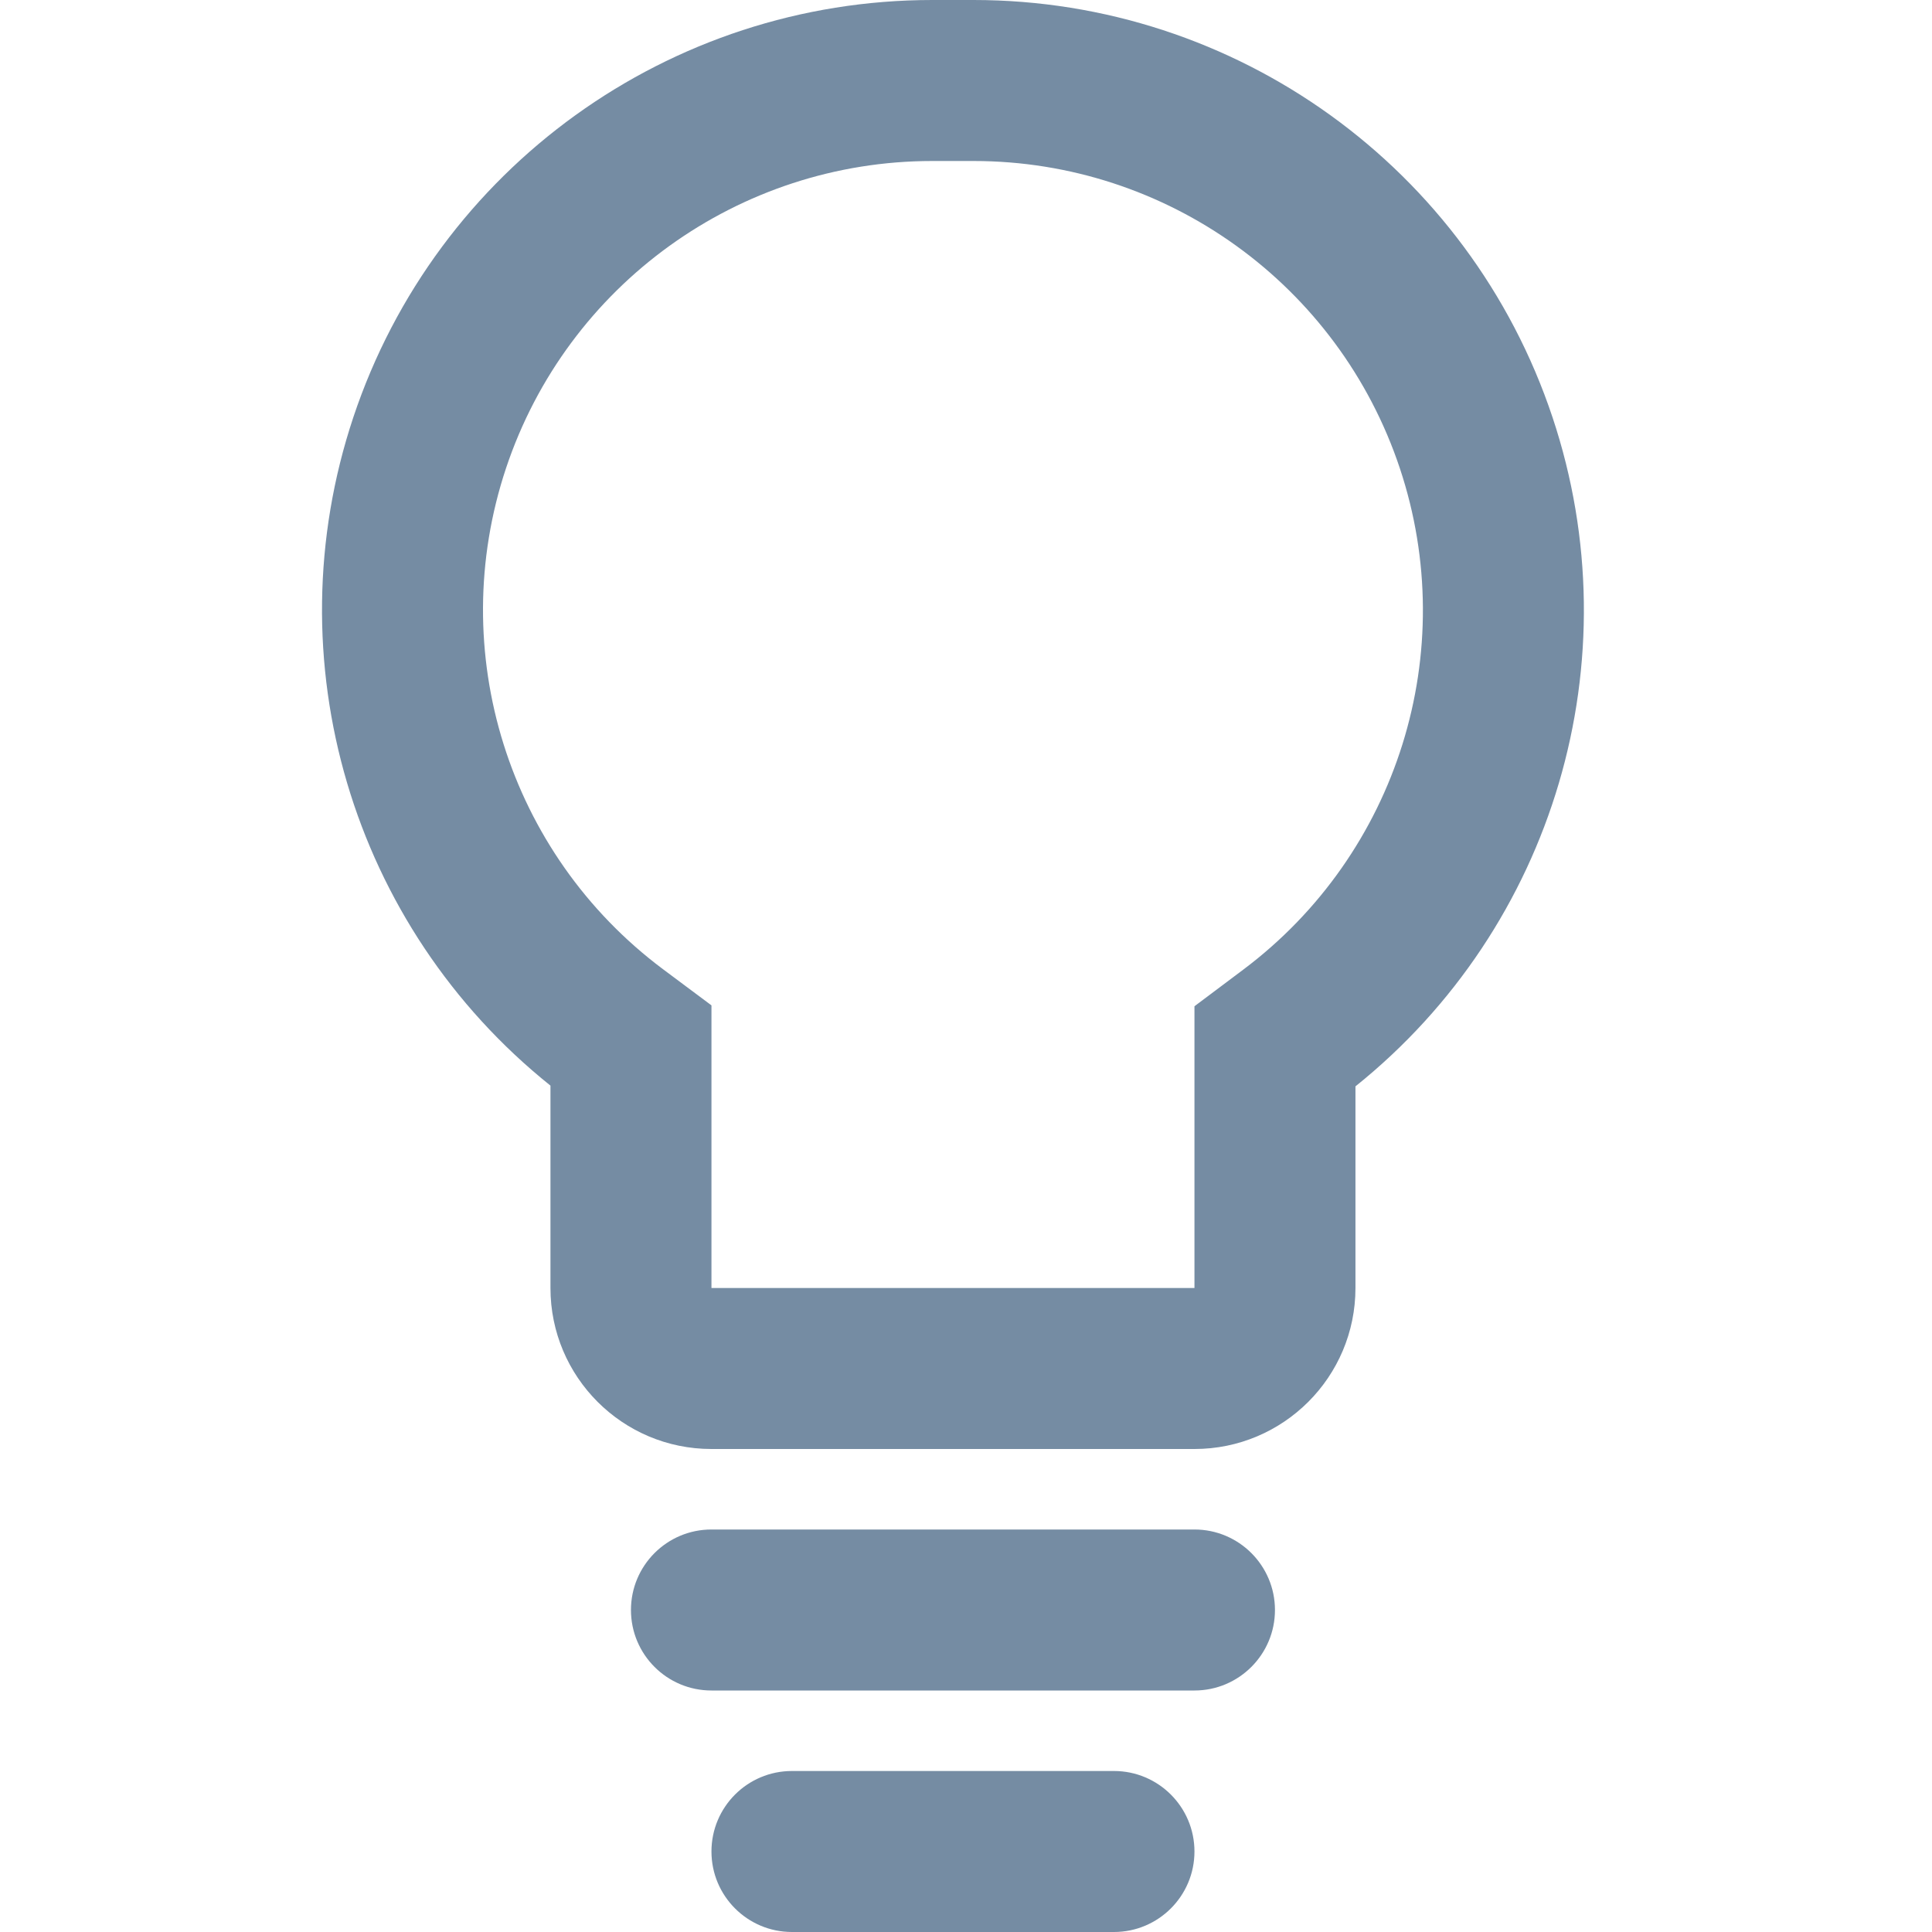 <svg xmlns="http://www.w3.org/2000/svg" width="24" height="24" viewBox="0 0 24 24">
  <path fill="#758CA3" fill-rule="evenodd" d="M14.838,16 L14.838,12.5 L15.443,12.046 C17.365,10.605 18.149,8.095 17.389,5.816 C16.629,3.537 14.496,2 12.094,2 L11.581,2 C9.179,2 7.046,3.537 6.286,5.816 C5.527,8.094 6.313,10.602 8.235,12.039 L8.838,12.489 L8.838,16 L14.838,16 Z M16.838,16 C16.838,17.105 15.942,18 14.838,18 L8.838,18 C7.733,18 6.838,17.105 6.838,16 L6.838,13.486 C4.371,11.511 3.384,8.199 4.389,5.184 C5.421,2.088 8.318,5.11568292e-16 11.581,0 L12.094,0 C15.357,-6.39460365e-16 18.254,2.088 19.286,5.184 C20.292,8.201 19.306,11.516 16.838,13.495 L16.838,16 Z M8.838,21 C8.285,21 7.838,20.552 7.838,20 C7.838,19.448 8.285,19 8.838,19 L14.838,19 C15.39,19 15.838,19.448 15.838,20 C15.838,20.552 15.39,21 14.838,21 L8.838,21 Z M9.838,24 C9.285,24 8.838,23.552 8.838,23 C8.838,22.448 9.285,22 9.838,22 L13.838,22 C14.39,22 14.838,22.448 14.838,23 C14.838,23.552 14.39,24 13.838,24 L9.838,24 Z"/>
</svg>
